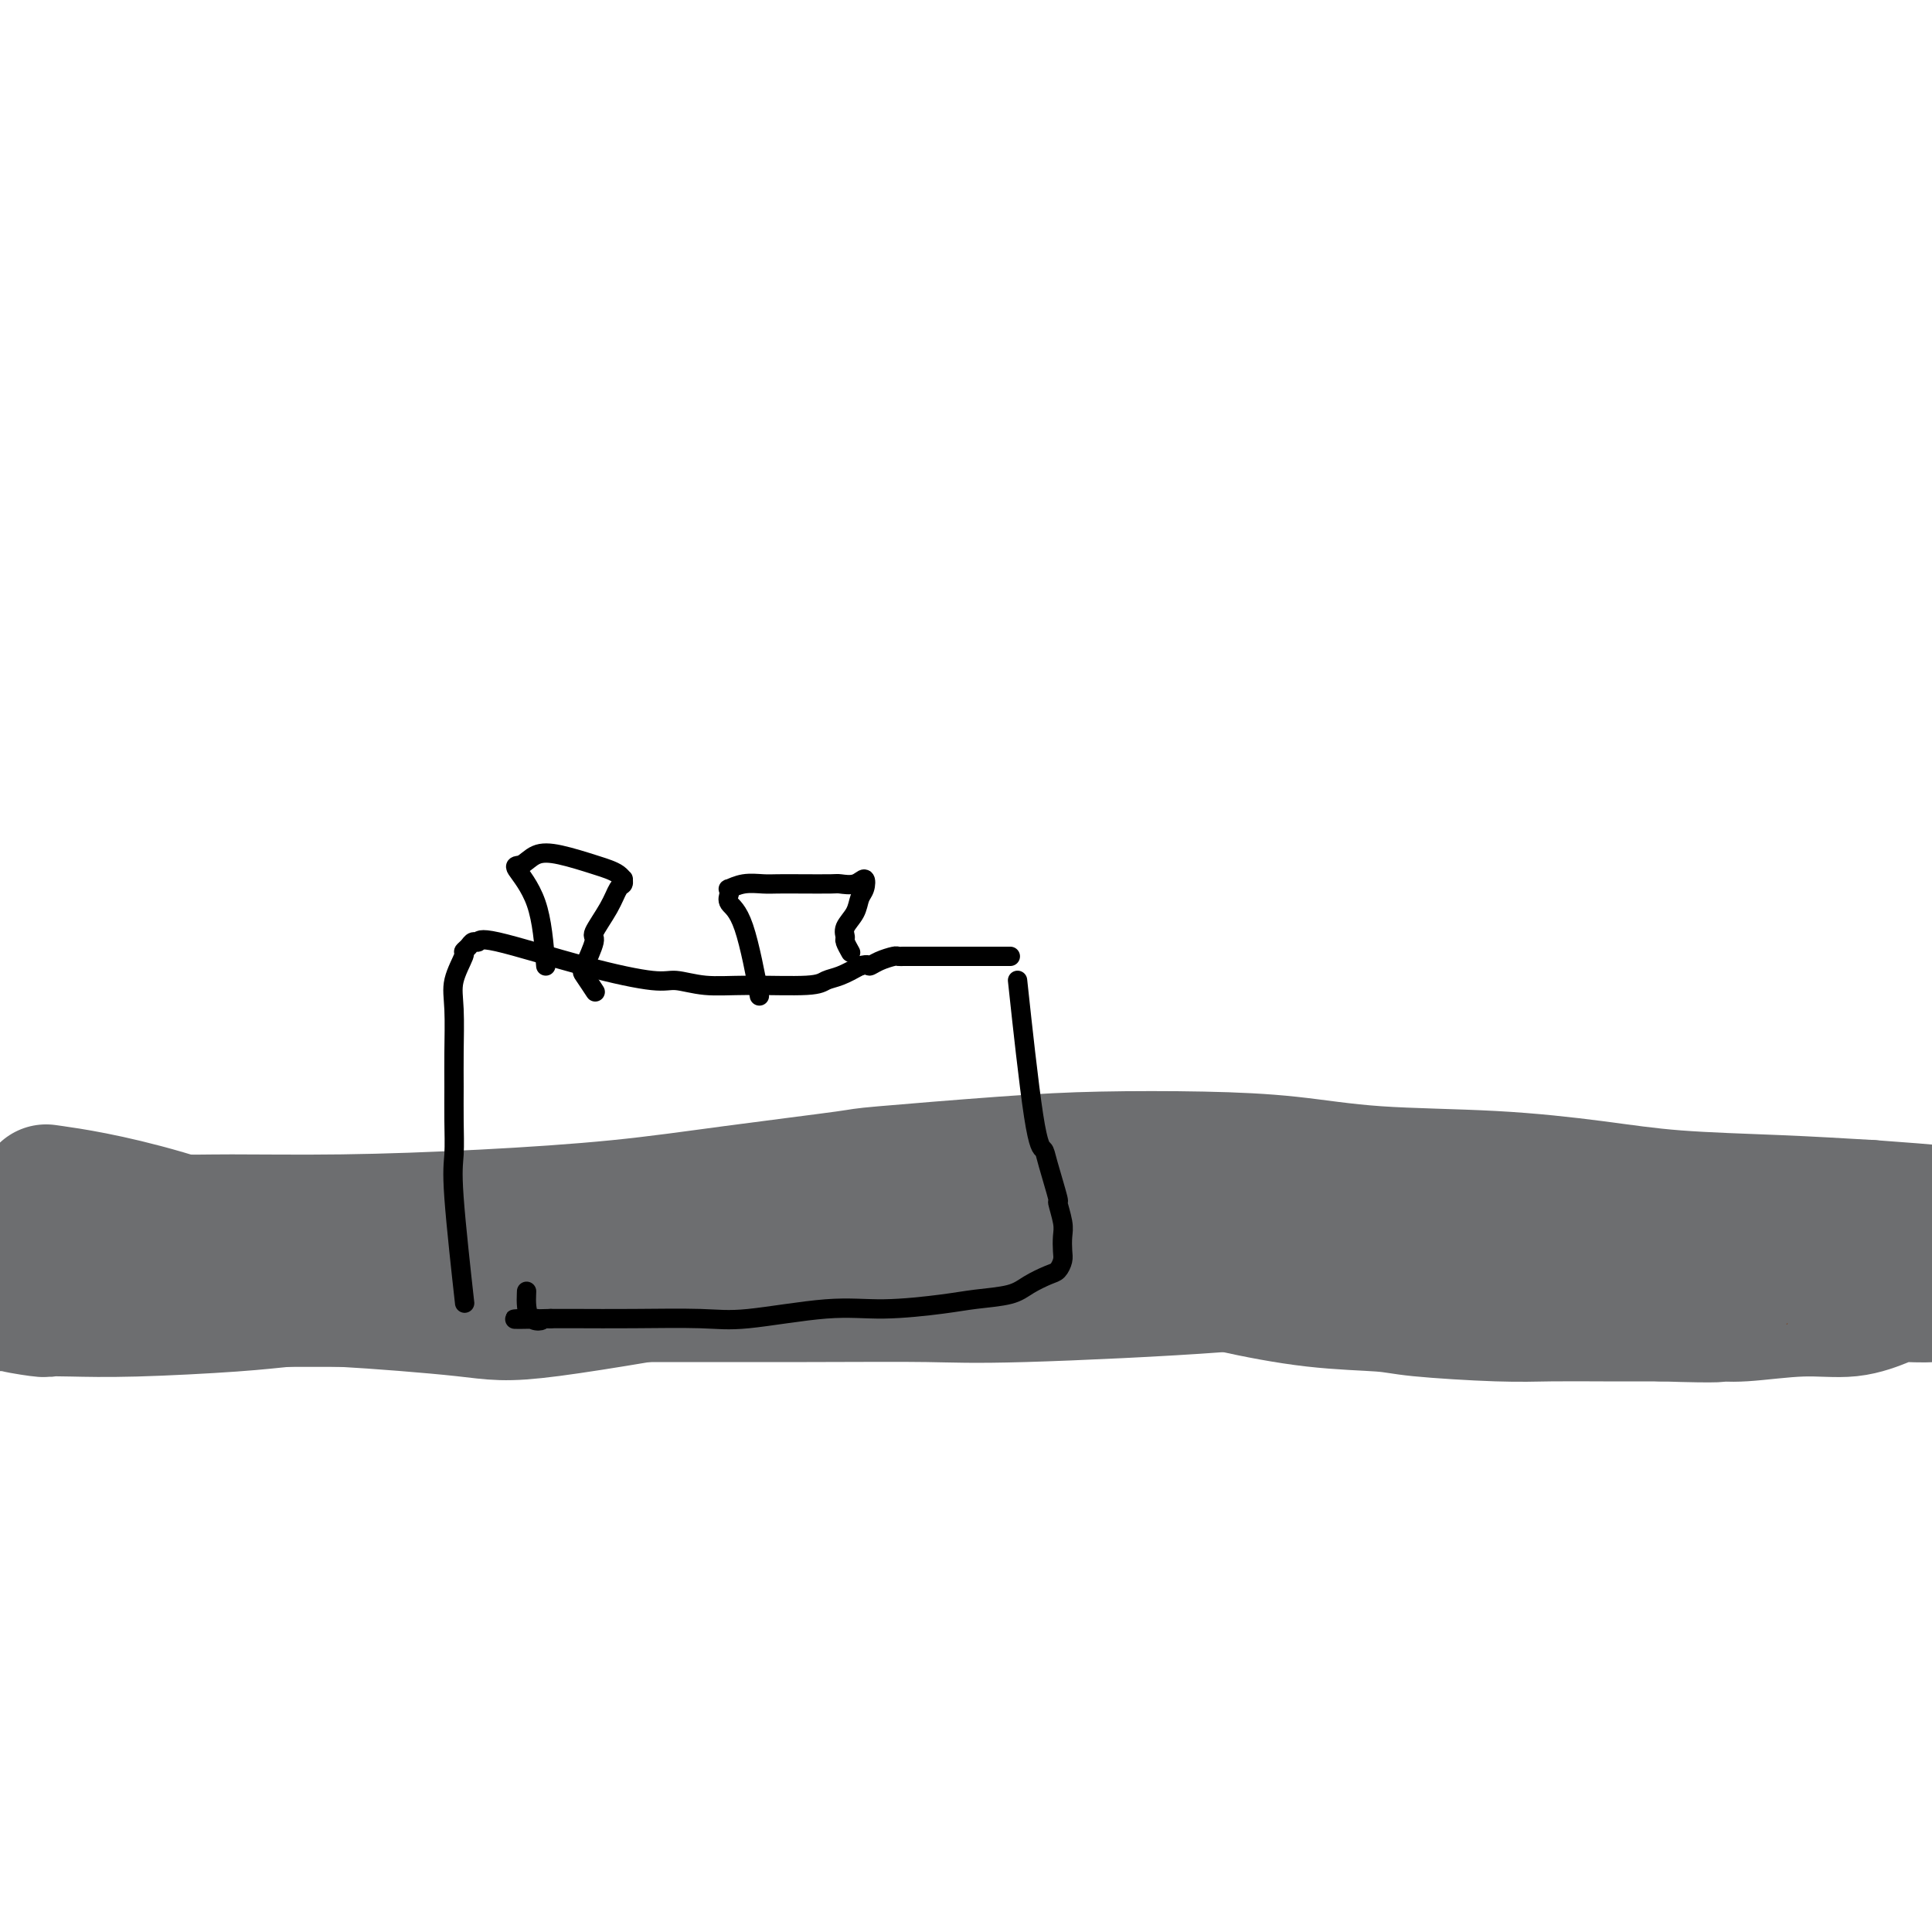 <svg viewBox='0 0 400 400' version='1.1' xmlns='http://www.w3.org/2000/svg' xmlns:xlink='http://www.w3.org/1999/xlink'><g fill='none' stroke='#7C3805' stroke-width='28' stroke-linecap='round' stroke-linejoin='round'><path d='M15,263c-0.192,0.017 -0.384,0.033 0,0c0.384,-0.033 1.345,-0.116 0,0c-1.345,0.116 -4.997,0.431 0,0c4.997,-0.431 18.641,-1.609 28,-2c9.359,-0.391 14.431,0.006 21,0c6.569,-0.006 14.634,-0.413 20,-1c5.366,-0.587 8.033,-1.354 12,-2c3.967,-0.646 9.233,-1.172 16,-2c6.767,-0.828 15.035,-1.959 22,-3c6.965,-1.041 12.628,-1.991 18,-3c5.372,-1.009 10.453,-2.076 16,-3c5.547,-0.924 11.561,-1.705 17,-2c5.439,-0.295 10.303,-0.106 12,0c1.697,0.106 0.225,0.128 0,0c-0.225,-0.128 0.795,-0.406 1,0c0.205,0.406 -0.406,1.497 -4,3c-3.594,1.503 -10.171,3.417 -15,5c-4.829,1.583 -7.911,2.835 -16,4c-8.089,1.165 -21.184,2.241 -36,4c-14.816,1.759 -31.353,4.199 -40,5c-8.647,0.801 -9.405,-0.038 -13,0c-3.595,0.038 -10.027,0.952 -20,0c-9.973,-0.952 -23.488,-3.771 -30,-5c-6.512,-1.229 -6.023,-0.869 -7,-1c-0.977,-0.131 -3.422,-0.752 -5,-1c-1.578,-0.248 -2.289,-0.124 -3,0'/><path d='M9,259c-7.172,-1.148 -2.601,-0.518 -1,0c1.601,0.518 0.233,0.923 0,1c-0.233,0.077 0.670,-0.175 1,0c0.330,0.175 0.086,0.779 1,1c0.914,0.221 2.985,0.061 6,0c3.015,-0.061 6.975,-0.022 10,0c3.025,0.022 5.116,0.027 10,0c4.884,-0.027 12.561,-0.087 23,-1c10.439,-0.913 23.641,-2.679 34,-4c10.359,-1.321 17.875,-2.197 27,-3c9.125,-0.803 19.859,-1.532 26,-2c6.141,-0.468 7.689,-0.675 12,-1c4.311,-0.325 11.387,-0.768 20,-1c8.613,-0.232 18.764,-0.252 24,0c5.236,0.252 5.556,0.775 11,2c5.444,1.225 16.013,3.150 22,4c5.987,0.850 7.393,0.624 10,1c2.607,0.376 6.417,1.355 11,2c4.583,0.645 9.941,0.957 13,1c3.059,0.043 3.818,-0.184 7,0c3.182,0.184 8.786,0.780 12,1c3.214,0.220 4.038,0.063 8,0c3.962,-0.063 11.062,-0.031 17,0c5.938,0.031 10.715,0.060 14,0c3.285,-0.060 5.077,-0.208 9,0c3.923,0.208 9.978,0.774 14,1c4.022,0.226 6.011,0.113 8,0'/><path d='M358,261c19.468,0.702 17.138,0.958 18,1c0.862,0.042 4.915,-0.128 8,0c3.085,0.128 5.202,0.556 10,1c4.798,0.444 12.277,0.903 15,1c2.723,0.097 0.690,-0.170 1,0c0.310,0.170 2.964,0.777 5,1c2.036,0.223 3.456,0.064 5,0c1.544,-0.064 3.212,-0.031 4,0c0.788,0.031 0.696,0.060 1,0c0.304,-0.060 1.005,-0.208 1,0c-0.005,0.208 -0.716,0.774 -1,1c-0.284,0.226 -0.142,0.113 0,0'/></g>
<g fill='none' stroke='#6D6E70' stroke-width='28' stroke-linecap='round' stroke-linejoin='round'><path d='M11,247c-0.008,-0.001 -0.017,-0.002 0,0c0.017,0.002 0.059,0.008 0,0c-0.059,-0.008 -0.220,-0.031 0,0c0.220,0.031 0.819,0.116 0,0c-0.819,-0.116 -3.057,-0.433 0,0c3.057,0.433 11.408,1.618 23,5c11.592,3.382 26.426,8.963 35,11c8.574,2.037 10.888,0.532 16,0c5.112,-0.532 13.021,-0.090 20,0c6.979,0.090 13.030,-0.172 20,-1c6.970,-0.828 14.861,-2.221 22,-3c7.139,-0.779 13.526,-0.943 16,-1c2.474,-0.057 1.036,-0.005 3,0c1.964,0.005 7.332,-0.036 13,0c5.668,0.036 11.638,0.148 16,0c4.362,-0.148 7.118,-0.555 13,0c5.882,0.555 14.892,2.071 21,3c6.108,0.929 9.316,1.271 13,2c3.684,0.729 7.844,1.845 13,3c5.156,1.155 11.308,2.348 17,3c5.692,0.652 10.923,0.763 14,1c3.077,0.237 4.001,0.599 8,1c3.999,0.401 11.072,0.839 16,1c4.928,0.161 7.711,0.043 11,0c3.289,-0.043 7.082,-0.012 11,0c3.918,0.012 7.959,0.006 12,0'/><path d='M344,272c13.712,0.446 11.991,0.060 12,0c0.009,-0.060 1.746,0.204 5,0c3.254,-0.204 8.024,-0.877 12,-1c3.976,-0.123 7.157,0.303 10,0c2.843,-0.303 5.349,-1.335 7,-2c1.651,-0.665 2.446,-0.963 4,-1c1.554,-0.037 3.865,0.186 6,0c2.135,-0.186 4.094,-0.783 5,-1c0.906,-0.217 0.759,-0.054 1,0c0.241,0.054 0.872,-0.000 1,0c0.128,0.000 -0.245,0.055 0,0c0.245,-0.055 1.110,-0.221 0,-1c-1.110,-0.779 -4.194,-2.170 -9,-3c-4.806,-0.830 -11.333,-1.100 -19,-2c-7.667,-0.900 -16.475,-2.432 -25,-3c-8.525,-0.568 -16.769,-0.173 -23,0c-6.231,0.173 -10.451,0.123 -20,1c-9.549,0.877 -24.426,2.680 -34,4c-9.574,1.320 -13.843,2.158 -25,3c-11.157,0.842 -29.202,1.690 -40,2c-10.798,0.310 -14.350,0.083 -20,0c-5.650,-0.083 -13.397,-0.021 -25,0c-11.603,0.021 -27.062,0.003 -35,0c-7.938,-0.003 -8.354,0.010 -15,-1c-6.646,-1.010 -19.520,-3.041 -30,-5c-10.480,-1.959 -18.566,-3.845 -25,-5c-6.434,-1.155 -11.217,-1.577 -16,-2'/><path d='M46,255c-17.915,-2.421 -19.704,-1.974 -22,-2c-2.296,-0.026 -5.101,-0.525 -7,-1c-1.899,-0.475 -2.892,-0.927 -4,-1c-1.108,-0.073 -2.330,0.232 -3,0c-0.670,-0.232 -0.788,-1.001 -1,-1c-0.212,0.001 -0.520,0.771 0,1c0.520,0.229 1.866,-0.081 2,0c0.134,0.081 -0.944,0.555 3,1c3.944,0.445 12.911,0.860 19,1c6.089,0.140 9.299,0.005 15,0c5.701,-0.005 13.894,0.121 23,0c9.106,-0.121 19.124,-0.490 29,-1c9.876,-0.510 19.611,-1.163 28,-2c8.389,-0.837 15.432,-1.860 24,-3c8.568,-1.140 18.661,-2.397 23,-3c4.339,-0.603 2.926,-0.552 8,-1c5.074,-0.448 16.637,-1.395 25,-2c8.363,-0.605 13.528,-0.867 20,-1c6.472,-0.133 14.251,-0.135 21,0c6.749,0.135 12.467,0.407 18,1c5.533,0.593 10.880,1.507 18,2c7.120,0.493 16.013,0.566 24,1c7.987,0.434 15.069,1.230 21,2c5.931,0.770 10.712,1.515 17,2c6.288,0.485 14.082,0.710 21,1c6.918,0.290 12.959,0.645 19,1'/><path d='M387,250c28.066,2.019 18.730,2.065 20,2c1.270,-0.065 13.144,-0.242 23,0c9.856,0.242 17.692,0.903 21,1c3.308,0.097 2.086,-0.371 3,0c0.914,0.371 3.963,1.581 5,2c1.037,0.419 0.060,0.048 0,0c-0.060,-0.048 0.795,0.228 0,1c-0.795,0.772 -3.242,2.040 -4,3c-0.758,0.960 0.173,1.611 -9,2c-9.173,0.389 -28.449,0.515 -34,1c-5.551,0.485 2.622,1.327 -7,0c-9.622,-1.327 -37.040,-4.824 -55,-7c-17.960,-2.176 -26.462,-3.032 -42,-3c-15.538,0.032 -38.110,0.951 -57,2c-18.890,1.049 -34.097,2.229 -51,4c-16.903,1.771 -35.503,4.135 -50,6c-14.497,1.865 -24.890,3.232 -35,4c-10.110,0.768 -19.937,0.938 -26,1c-6.063,0.062 -8.361,0.017 -12,0c-3.639,-0.017 -8.619,-0.004 -18,0c-9.381,0.004 -23.164,0.001 -32,0c-8.836,-0.001 -12.725,-0.000 -16,0c-3.275,0.000 -5.936,0.000 -7,0c-1.064,-0.000 -0.532,-0.000 0,0'/><path d='M4,269c-17.035,0.397 -4.123,0.891 0,1c4.123,0.109 -0.542,-0.166 -1,0c-0.458,0.166 3.291,0.774 5,1c1.709,0.226 1.378,0.071 2,0c0.622,-0.071 2.196,-0.059 5,0c2.804,0.059 6.840,0.166 13,0c6.160,-0.166 14.446,-0.603 20,-1c5.554,-0.397 8.375,-0.754 11,-1c2.625,-0.246 5.053,-0.381 12,0c6.947,0.381 18.411,1.279 25,2c6.589,0.721 8.302,1.265 18,0c9.698,-1.265 27.380,-4.341 36,-6c8.620,-1.659 8.177,-1.903 8,-2c-0.177,-0.097 -0.089,-0.049 0,0'/></g>
<g fill='none' stroke='#000000' stroke-width='4' stroke-linecap='round' stroke-linejoin='round'><path d='M96,268c-0.004,-0.039 -0.009,-0.078 0,0c0.009,0.078 0.031,0.274 0,0c-0.031,-0.274 -0.113,-1.019 0,0c0.113,1.019 0.423,3.800 0,0c-0.423,-3.800 -1.578,-14.182 -2,-20c-0.422,-5.818 -0.113,-7.073 0,-9c0.113,-1.927 0.028,-4.527 0,-7c-0.028,-2.473 0.000,-4.821 0,-7c-0.000,-2.179 -0.029,-4.191 0,-7c0.029,-2.809 0.116,-6.416 0,-9c-0.116,-2.584 -0.435,-4.147 0,-6c0.435,-1.853 1.623,-3.998 2,-5c0.377,-1.002 -0.056,-0.861 0,-1c0.056,-0.139 0.602,-0.557 1,-1c0.398,-0.443 0.648,-0.909 1,-1c0.352,-0.091 0.805,0.195 1,0c0.195,-0.195 0.132,-0.872 4,0c3.868,0.872 11.668,3.291 18,5c6.332,1.709 11.195,2.707 14,3c2.805,0.293 3.552,-0.121 5,0c1.448,0.121 3.597,0.776 6,1c2.403,0.224 5.058,0.016 9,0c3.942,-0.016 9.170,0.161 12,0c2.830,-0.161 3.262,-0.659 4,-1c0.738,-0.341 1.782,-0.526 3,-1c1.218,-0.474 2.609,-1.237 4,-2'/><path d='M178,200c2.079,-0.574 1.776,-0.010 2,0c0.224,0.010 0.973,-0.533 2,-1c1.027,-0.467 2.330,-0.857 3,-1c0.670,-0.143 0.708,-0.038 1,0c0.292,0.038 0.840,0.010 1,0c0.160,-0.010 -0.067,-0.003 0,0c0.067,0.003 0.429,0.001 1,0c0.571,-0.001 1.353,-0.000 2,0c0.647,0.000 1.160,0.000 2,0c0.840,-0.000 2.006,-0.000 3,0c0.994,0.000 1.815,0.000 3,0c1.185,-0.000 2.735,-0.000 4,0c1.265,0.000 2.246,0.000 3,0c0.754,-0.000 1.280,-0.000 2,0c0.720,0.000 1.634,0.000 2,0c0.366,-0.000 0.183,-0.000 0,0'/><path d='M211,206c-0.283,-2.628 -0.565,-5.256 0,0c0.565,5.256 1.979,18.396 3,25c1.021,6.604 1.650,6.672 2,7c0.350,0.328 0.419,0.916 1,3c0.581,2.084 1.672,5.664 2,7c0.328,1.336 -0.108,0.426 0,1c0.108,0.574 0.758,2.630 1,4c0.242,1.370 0.075,2.054 0,3c-0.075,0.946 -0.057,2.154 0,3c0.057,0.846 0.153,1.330 0,2c-0.153,0.670 -0.557,1.528 -1,2c-0.443,0.472 -0.926,0.560 -2,1c-1.074,0.440 -2.738,1.232 -4,2c-1.262,0.768 -2.123,1.510 -4,2c-1.877,0.490 -4.769,0.727 -7,1c-2.231,0.273 -3.800,0.581 -7,1c-3.200,0.419 -8.031,0.949 -12,1c-3.969,0.051 -7.074,-0.379 -12,0c-4.926,0.379 -11.671,1.566 -16,2c-4.329,0.434 -6.243,0.116 -10,0c-3.757,-0.116 -9.358,-0.031 -14,0c-4.642,0.031 -8.326,0.009 -11,0c-2.674,-0.009 -4.337,-0.004 -6,0'/><path d='M114,273c-13.166,0.384 -5.581,-0.155 -3,0c2.581,0.155 0.156,1.003 -1,0c-1.156,-1.003 -1.045,-3.858 -1,-5c0.045,-1.142 0.022,-0.571 0,0'/><path d='M113,200c-0.379,-4.717 -0.758,-9.434 -2,-13c-1.242,-3.566 -3.346,-5.982 -4,-7c-0.654,-1.018 0.142,-0.638 1,-1c0.858,-0.362 1.777,-1.467 3,-2c1.223,-0.533 2.748,-0.492 5,0c2.252,0.492 5.230,1.437 7,2c1.770,0.563 2.331,0.743 3,1c0.669,0.257 1.445,0.592 2,1c0.555,0.408 0.891,0.890 1,1c0.109,0.110 -0.007,-0.152 0,0c0.007,0.152 0.137,0.719 0,1c-0.137,0.281 -0.541,0.275 -1,1c-0.459,0.725 -0.972,2.181 -2,4c-1.028,1.819 -2.569,4.001 -3,5c-0.431,0.999 0.249,0.815 0,2c-0.249,1.185 -1.428,3.740 -2,5c-0.572,1.260 -0.539,1.224 0,2c0.539,0.776 1.582,2.365 2,3c0.418,0.635 0.209,0.318 0,0'/><path d='M157,205c-0.067,-0.358 -0.133,-0.715 0,0c0.133,0.715 0.467,2.503 0,0c-0.467,-2.503 -1.735,-9.297 -3,-13c-1.265,-3.703 -2.527,-4.317 -3,-5c-0.473,-0.683 -0.156,-1.437 0,-2c0.156,-0.563 0.151,-0.935 0,-1c-0.151,-0.065 -0.448,0.179 0,0c0.448,-0.179 1.640,-0.780 3,-1c1.360,-0.220 2.887,-0.059 4,0c1.113,0.059 1.810,0.017 3,0c1.190,-0.017 2.872,-0.010 5,0c2.128,0.010 4.700,0.023 6,0c1.300,-0.023 1.326,-0.082 2,0c0.674,0.082 1.997,0.304 3,0c1.003,-0.304 1.687,-1.133 2,-1c0.313,0.133 0.256,1.230 0,2c-0.256,0.770 -0.711,1.213 -1,2c-0.289,0.787 -0.414,1.917 -1,3c-0.586,1.083 -1.635,2.119 -2,3c-0.365,0.881 -0.046,1.607 0,2c0.046,0.393 -0.180,0.452 0,1c0.180,0.548 0.766,1.585 1,2c0.234,0.415 0.117,0.207 0,0'/></g>
</svg>